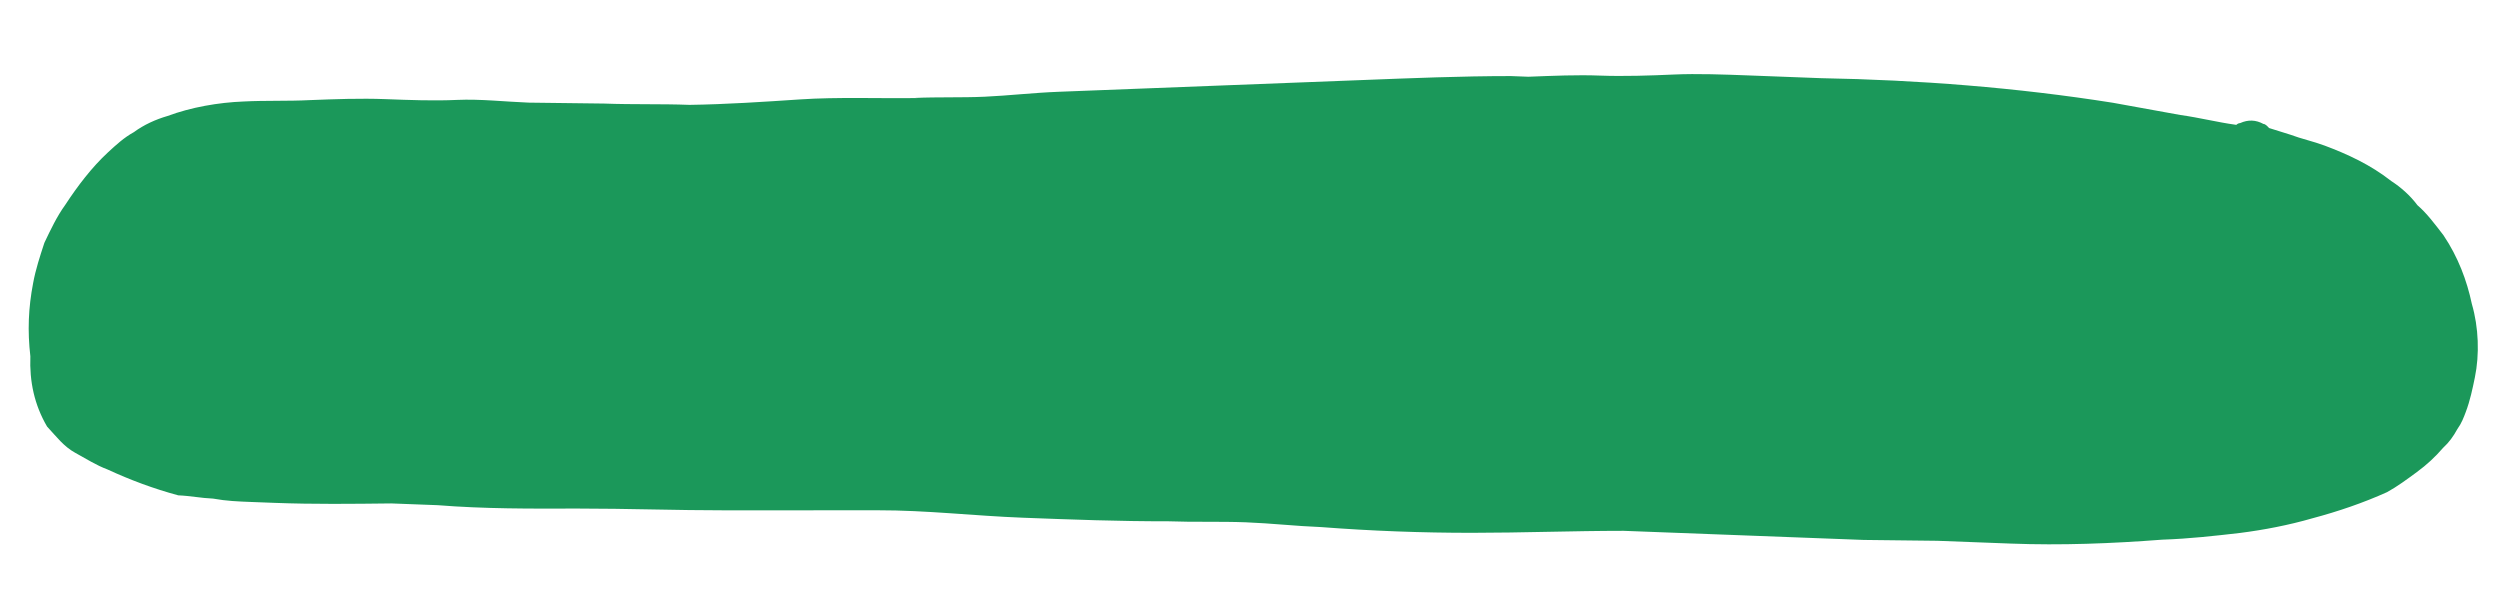 <?xml version="1.0" encoding="UTF-8"?> <svg xmlns="http://www.w3.org/2000/svg" xmlns:xlink="http://www.w3.org/1999/xlink" width="316" height="76" xml:space="preserve" overflow="hidden"> <defs> <clipPath id="clip0"> <rect x="390" y="52" width="316" height="76"></rect> </clipPath> <clipPath id="clip1"> <path d="M393.785 53.051 705.975 64.938 703.643 126.205 391.453 114.318Z" fill-rule="nonzero" clip-rule="nonzero"></path> </clipPath> <clipPath id="clip2"> <path d="M393.785 53.051 705.976 64.938 703.643 126.205 391.453 114.318Z" fill-rule="evenodd" clip-rule="evenodd"></path> </clipPath> <clipPath id="clip3"> <path d="M393.785 53.051 705.976 64.938 703.643 126.205 391.453 114.318Z" fill-rule="evenodd" clip-rule="evenodd"></path> </clipPath> </defs> <g clip-path="url(#clip0)" transform="translate(-390 -52)"> <g clip-path="url(#clip1)"> <g clip-path="url(#clip2)"> <g clip-path="url(#clip3)"> <path d="M42.747 16.122 44.701 16.122 42.747 16.122ZM28.824 61.067C27.114 61.067 25.648 61.067 23.938 60.823 22.473 60.823 21.007 60.579 19.542 60.579 16.366 59.846 13.435 58.869 10.504 57.648 9.038 57.159 7.817 56.426 6.351 55.694 4.885 54.961 3.908 53.739 2.687 52.518 0.977 49.831 0.244 46.9 0.244 43.724-0.244 40.549-0.244 37.617 0.244 34.442 0.489 32.732 0.977 31.022 1.466 29.312 2.198 27.602 2.931 25.893 3.908 24.427 5.374 21.984 7.084 19.542 9.038 17.587 10.015 16.61 10.992 15.633 12.213 14.9 13.435 13.923 14.9 13.191 16.366 12.702 19.297 11.481 22.717 10.748 25.893 10.504 28.58 10.259 31.511 10.259 34.198 10.015 37.373 9.771 40.549 9.527 43.724 9.527 46.9 9.527 49.831 9.527 52.762 9.282 55.694 9.038 58.869 9.282 61.8 9.282L71.327 9.038C74.991 9.038 78.411 8.794 82.075 8.794 86.716 8.549 91.357 8.061 95.998 7.572 100.639 7.084 106.013 7.084 110.898 6.84L110.41 6.84C113.341 6.595 116.272 6.595 119.204 6.351 122.135 6.107 125.31 5.618 128.486 5.374 134.837 4.885 141.188 4.397 147.539 3.908 153.89 3.42 160.241 2.931 166.592 2.443 172.943 1.954 179.05 1.466 185.401 1.221L187.599 1.221C190.775 0.977 193.706 0.733 196.637 0.733 199.568 0.733 202.988 0.489 205.919 0.244 208.851-4.13571e-15 212.27 0 215.446 0 218.621 0 221.553 0 224.484 0 236.697-0.244 249.155 0.244 261.369 1.71L269.918 2.931C272.361 3.176 274.559 3.664 277.002 3.908 277.246 3.664 277.49 3.664 277.49 3.664 278.468 3.176 279.445 3.176 280.422 3.664 280.666 3.664 280.91 3.908 281.154 4.153 282.132 4.397 282.864 4.641 283.841 4.885 285.307 5.374 286.773 5.618 288.238 6.107 291.17 7.084 294.101 8.305 296.788 10.259 298.009 10.992 299.23 11.969 300.208 13.191 301.429 14.168 302.406 15.389 303.627 16.855 305.581 19.542 306.803 22.473 307.536 25.404 308.513 28.335 308.757 31.755 308.268 34.686 308.024 36.152 307.78 37.617 307.291 39.083 307.047 39.816 306.803 40.549 306.314 41.282 305.826 42.259 305.337 42.992 304.604 43.724 303.627 44.946 302.65 45.923 301.429 46.9 300.208 47.877 298.986 48.854 297.765 49.587 294.834 51.052 291.658 52.274 288.483 53.251 285.551 54.228 282.376 54.961 279.445 55.449 276.269 55.938 273.094 56.426 269.674 56.671 263.323 57.403 256.972 57.892 250.621 57.892 247.445 57.892 244.27 57.892 241.339 57.892L232.056 58.136C225.705 58.136 219.354 58.136 213.003 58.136 209.339 58.136 205.675 58.136 201.767 58.136 195.416 58.38 189.065 58.869 182.714 59.113 176.363 59.358 170.012 59.358 163.661 59.113 160.485 59.113 157.31 58.869 154.134 58.869 150.959 58.869 147.539 59.113 144.363 59.113 138.257 59.358 132.15 59.358 126.043 59.358 119.936 59.358 113.83 58.869 107.723 59.113 101.616 59.358 95.021 59.602 88.67 59.846 82.319 60.09 76.212 60.09 69.861 60.335 63.999 60.579 58.136 60.823 52.274 60.579 51.052 60.579 49.831 60.579 48.61 60.579L46.411 60.579C41.526 60.823 36.641 61.067 31.755 61.067L28.824 61.067Z" fill="#1B985A" fill-rule="nonzero" fill-opacity="1" transform="matrix(1.002 0.038 -0.038 0.999 395.255 53.351)"></path> </g> </g> </g> </g> </svg> 